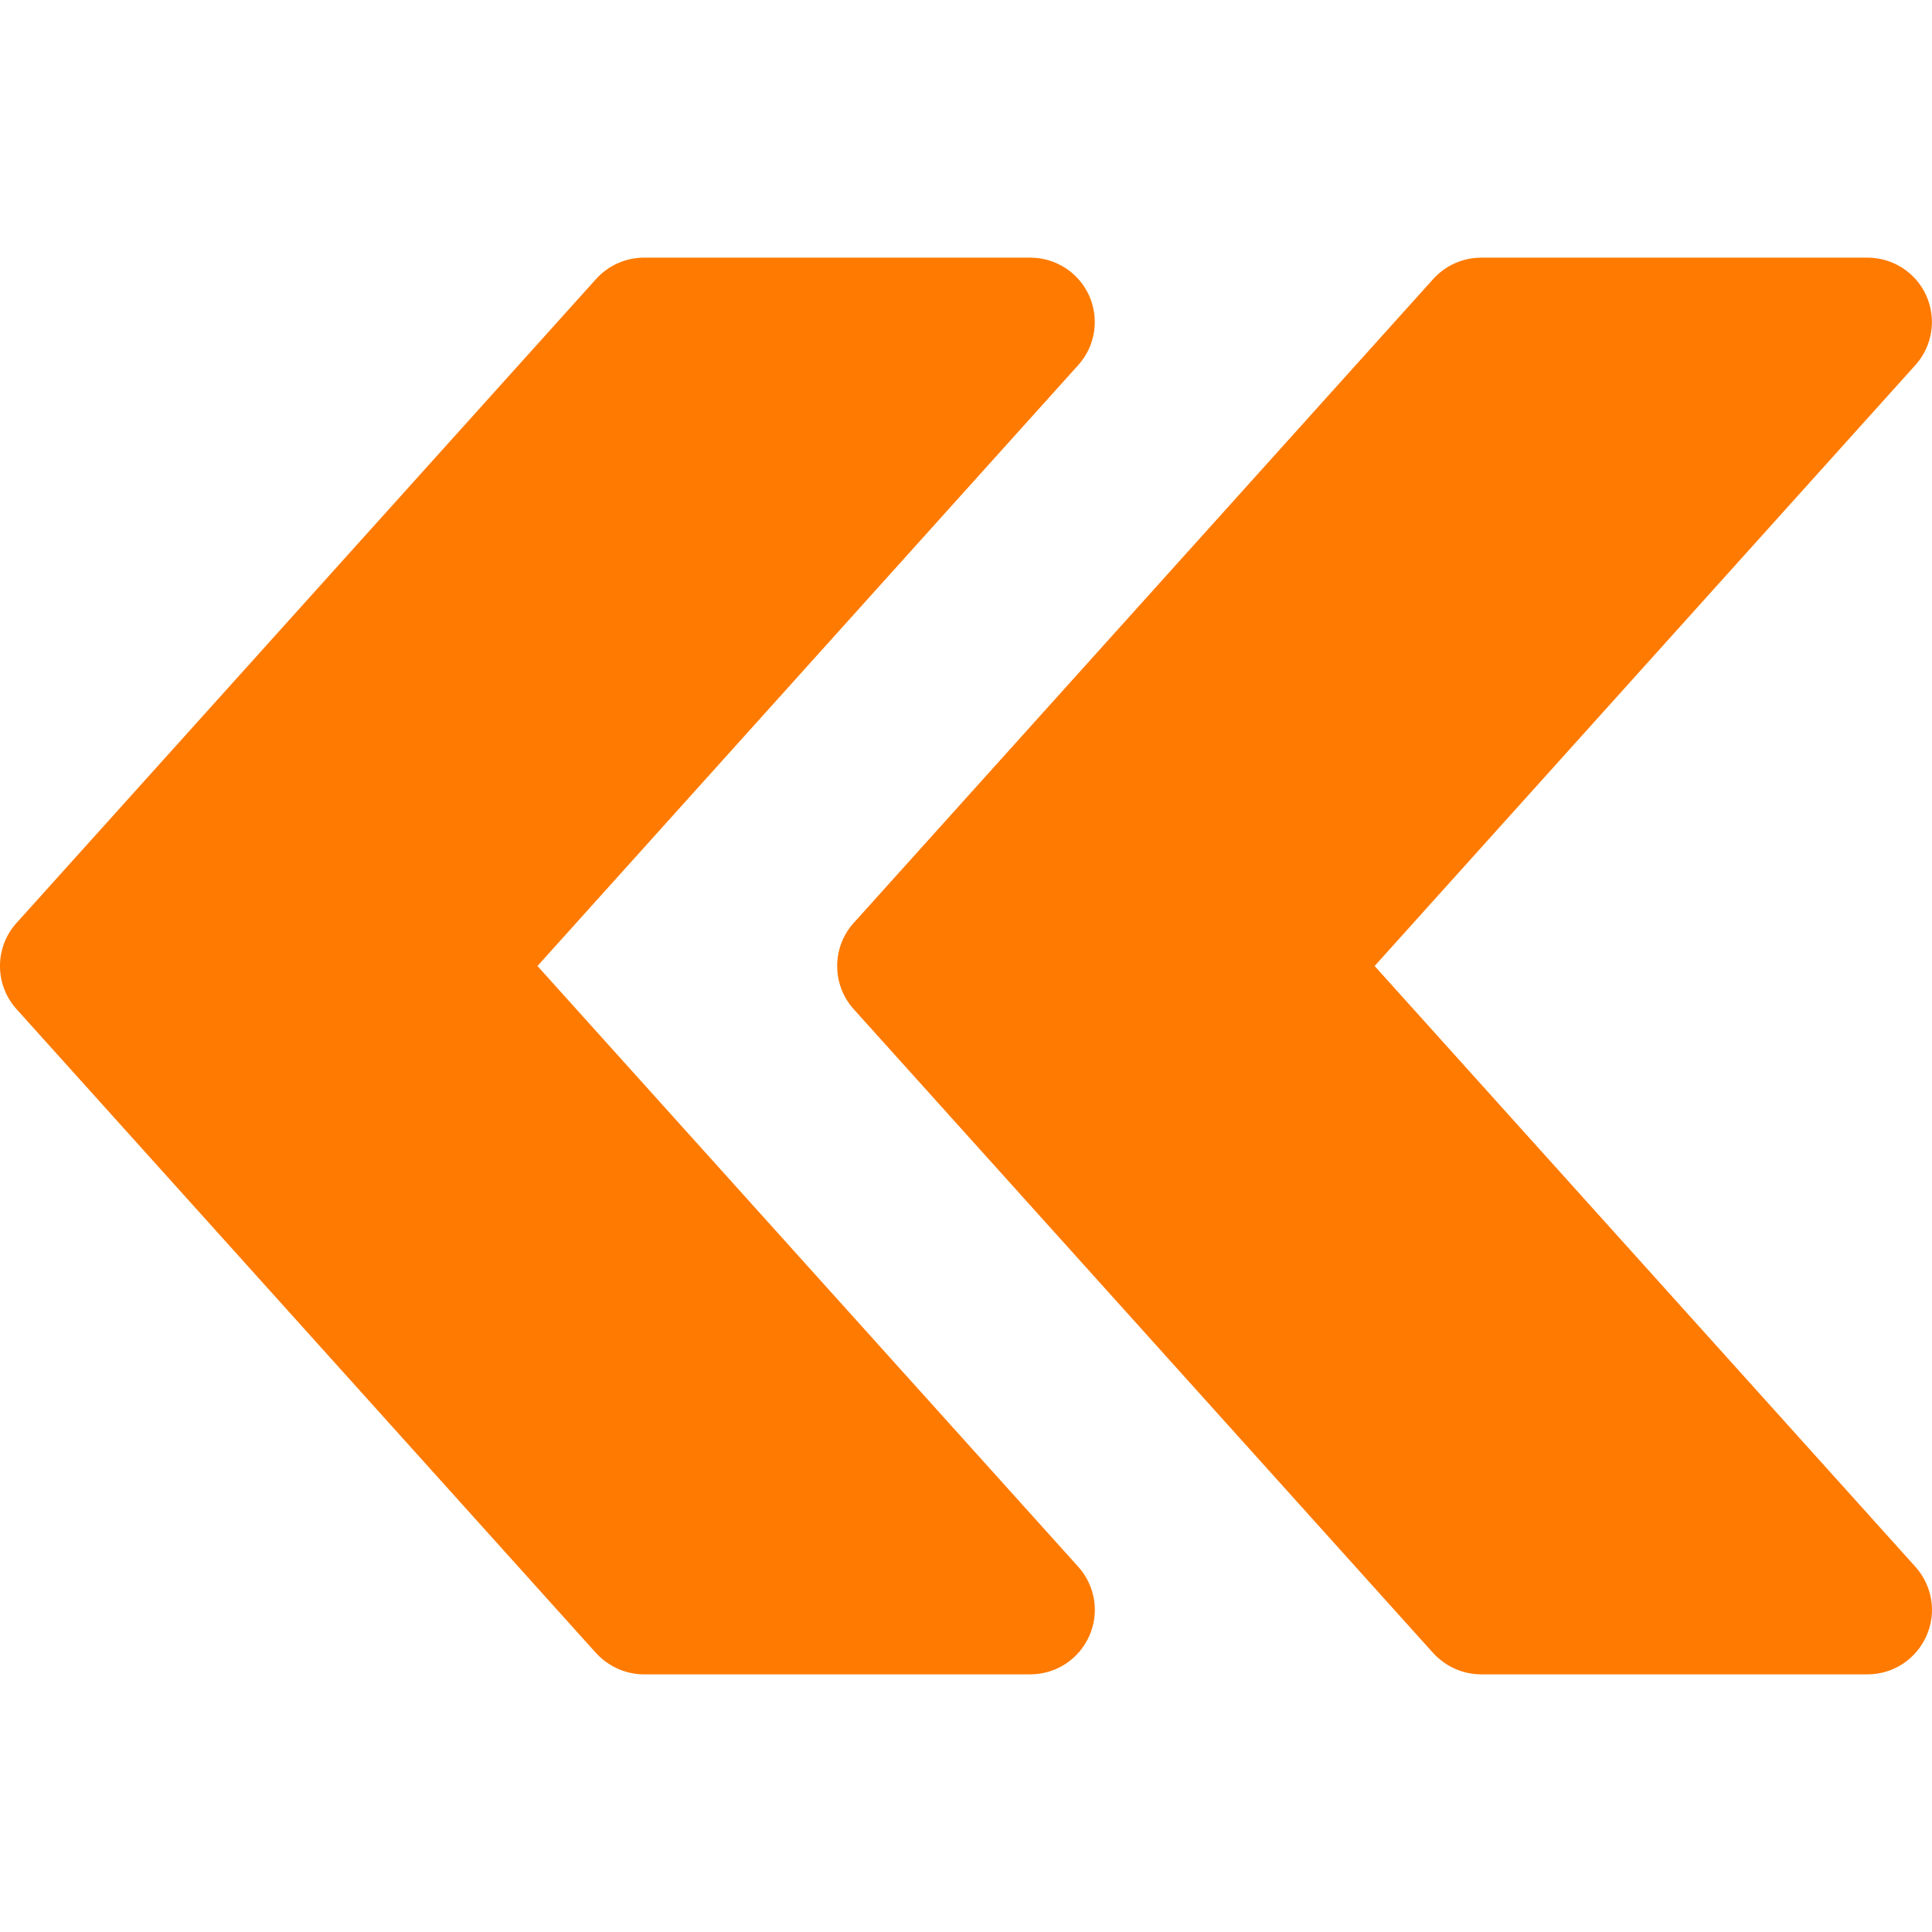 <svg width="36" height="36" viewBox="0 0 36 36" fill="none" xmlns="http://www.w3.org/2000/svg">
<path d="M0.308 17.198L11.107 5.199C11.338 4.945 11.659 4.801 12 4.801H19.2C19.672 4.801 20.102 5.079 20.296 5.511C20.488 5.945 20.409 6.452 20.092 6.802L10.015 18L20.092 29.195C20.409 29.548 20.491 30.055 20.296 30.486C20.102 30.921 19.672 31.199 19.2 31.199H12C11.659 31.199 11.338 31.053 11.107 30.803L0.308 18.804C-0.103 18.348 -0.103 17.652 0.308 17.198Z" fill="#FF7A00"/>
<path d="M15.907 17.198L26.706 5.199C26.937 4.945 27.258 4.801 27.599 4.801H34.799C35.272 4.801 35.701 5.079 35.895 5.511C36.087 5.945 36.008 6.452 35.691 6.802L25.614 18L35.691 29.195C36.008 29.548 36.09 30.055 35.895 30.486C35.701 30.921 35.272 31.199 34.799 31.199H27.599C27.258 31.199 26.937 31.053 26.706 30.803L15.907 18.804C15.497 18.348 15.497 17.652 15.907 17.198Z" fill="#FF7A00"/>
</svg>
